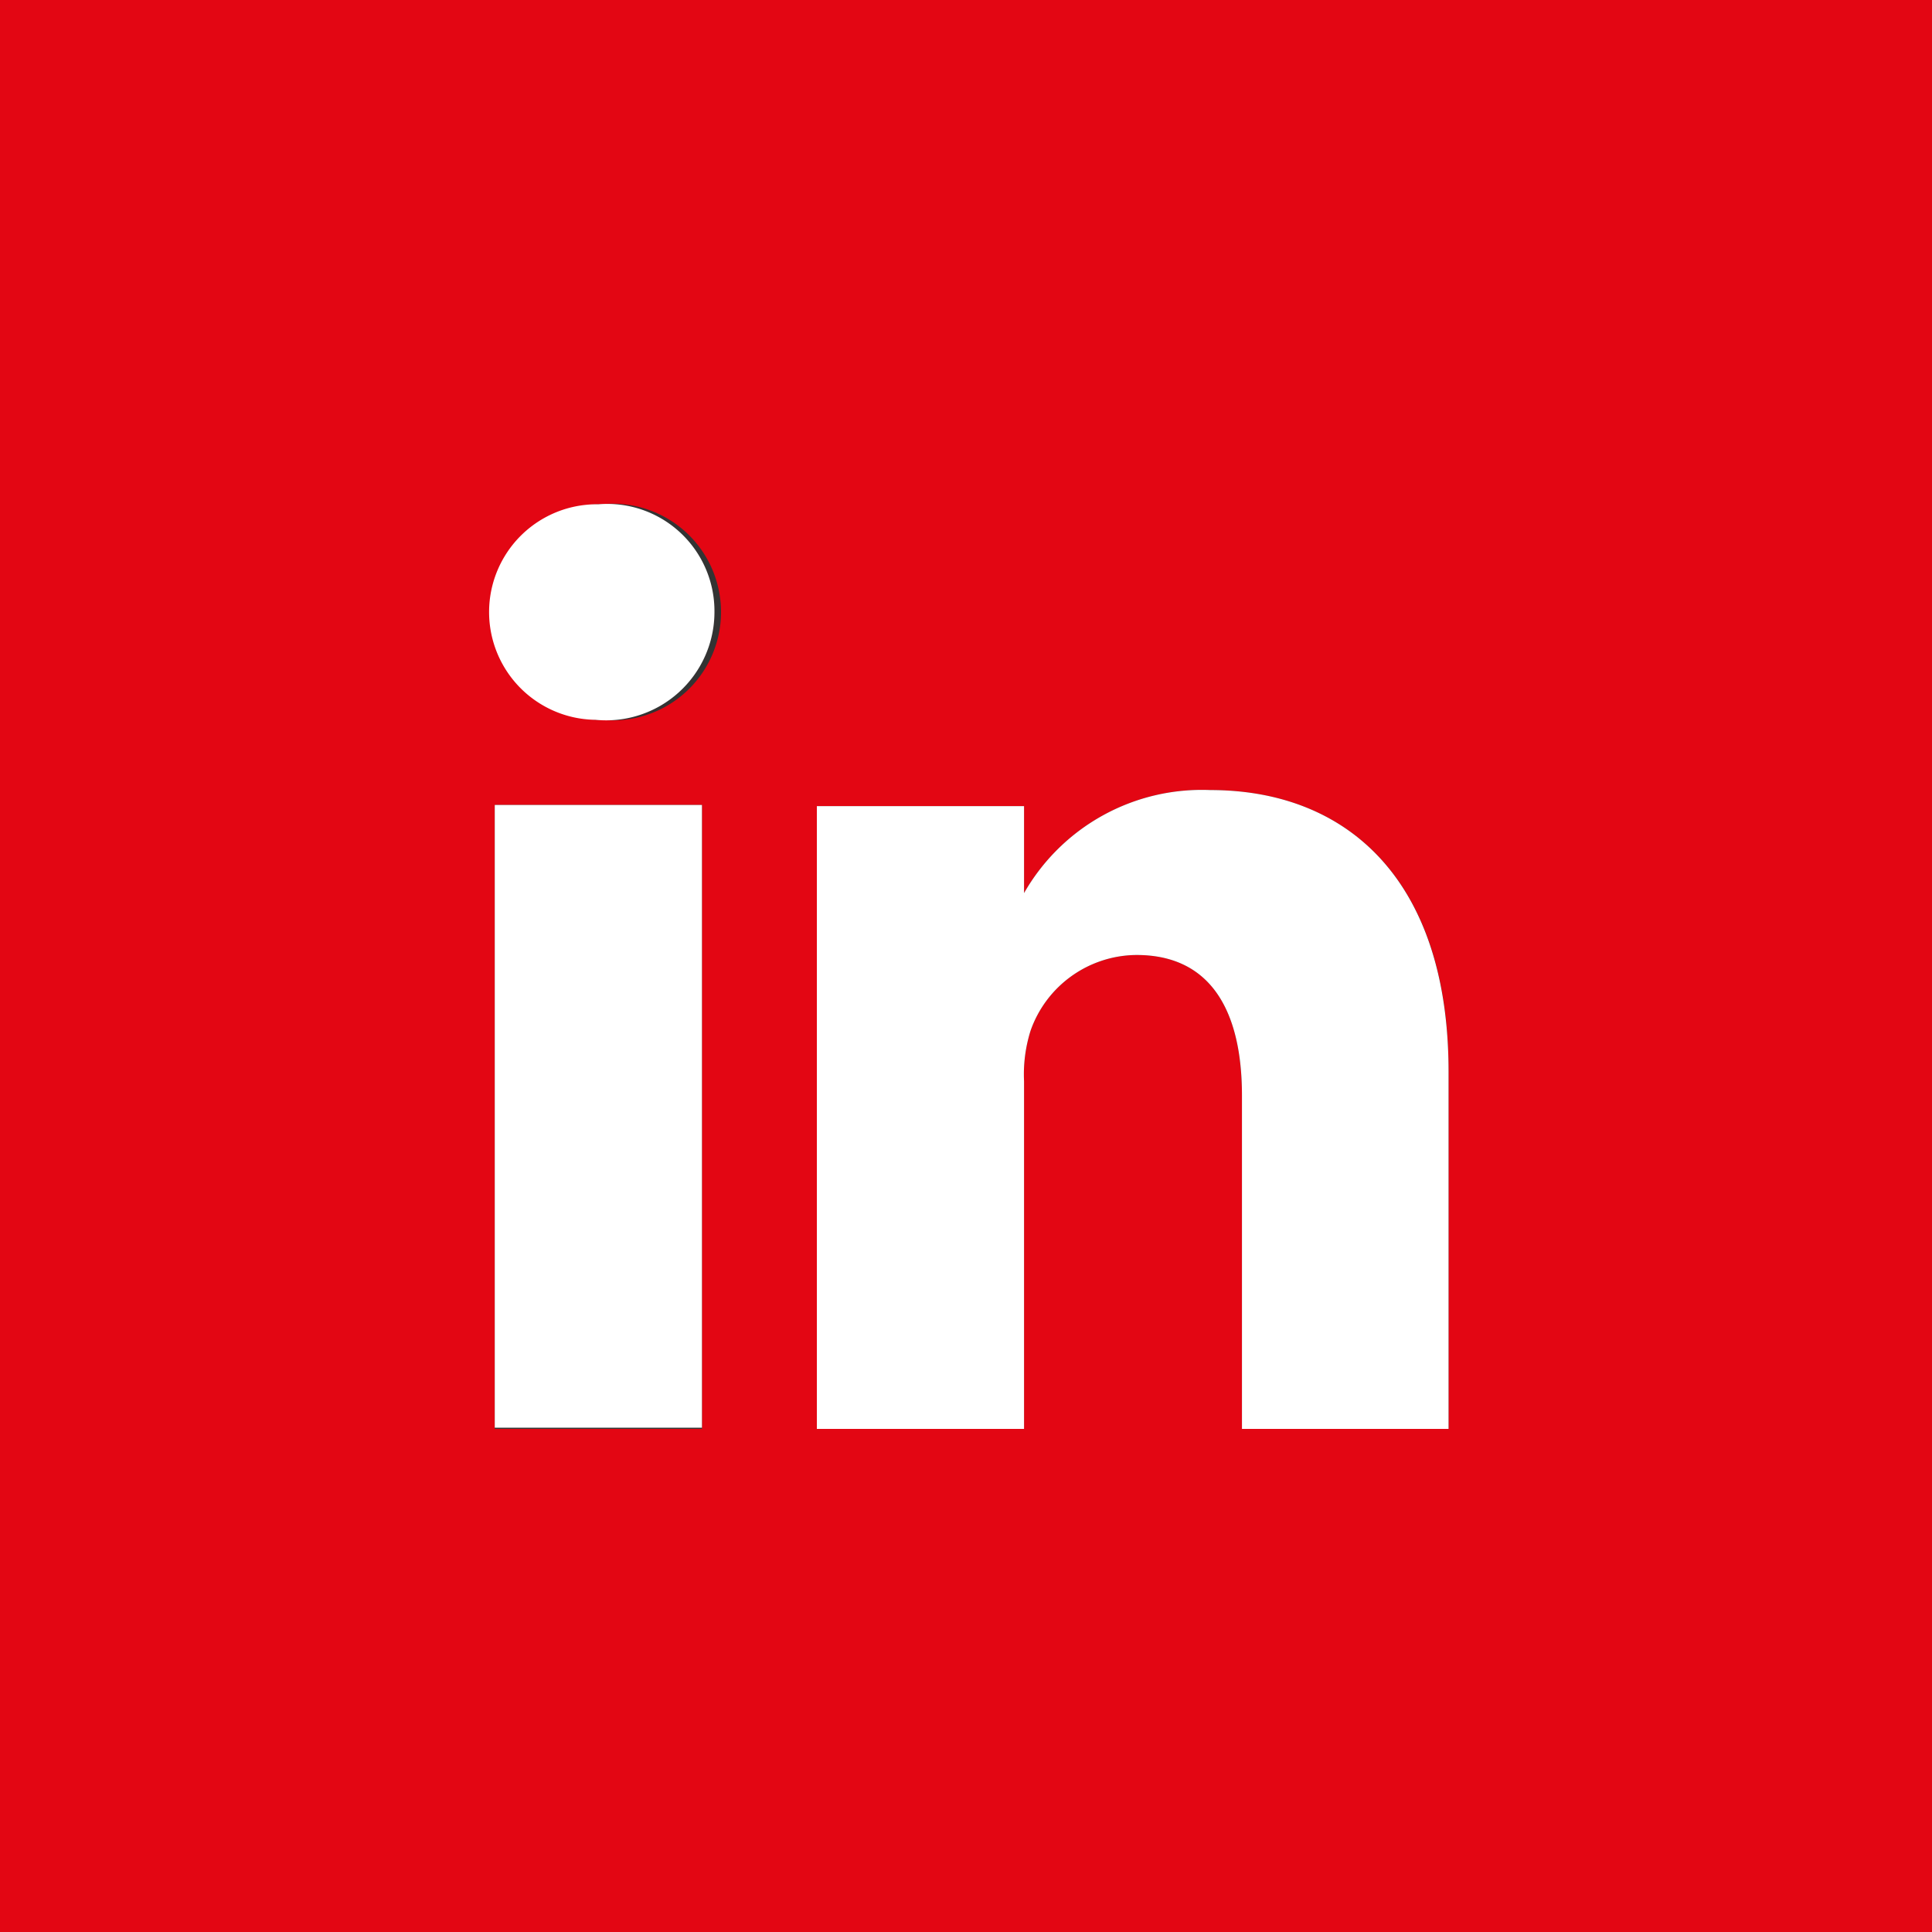 <svg id="Calque_1" data-name="Calque 1" xmlns="http://www.w3.org/2000/svg" xmlns:xlink="http://www.w3.org/1999/xlink" viewBox="0 0 32.45 32.45"><rect x="0" y="0" width="32.45" height="32.45" fill="#333333" stroke="none"/><defs><style>.cls-1,.cls-3{fill:none;}.cls-2{clip-path:url(#clip-path);}.cls-3{stroke:red;stroke-width:2.34px;}.cls-4{fill:#e30613;}.cls-5{fill:#fff;}</style><clipPath id="clip-path"><rect class="cls-1" x="-171.79" y="-589.41" width="570.98" height="44.15"/></clipPath></defs><g class="cls-2"><path class="cls-3" d="M673.84-1491-352-446.51M680.67-1484.28-345.18-439.8M687.5-1477.57-338.35-433.1M694.33-1470.86-331.52-426.39M701.16-1464.15-324.69-419.68M708-1457.45-317.86-413M714.82-1450.74-311-406.27M721.65-1444-304.2-399.56M728.48-1437.32-297.37-392.85M735.31-1430.61-290.54-386.14M742.13-1423.91-283.71-379.44M749-1417.2-276.88-372.73M755.79-1410.49-270-366M762.62-1403.78-263.22-359.31M769.45-1397.07-256.39-352.6M776.28-1390.37-249.56-345.89M783.11-1383.66-242.73-339.19M789.94-1376.95-235.9-332.48M796.77-1370.24-229.08-325.77M803.6-1363.54-222.24-319.07M810.43-1356.83-215.41-312.36M817.26-1350.12-208.58-305.65M824.09-1343.41-201.75-298.94M830.92-1336.7-194.93-292.23M837.75-1330-188.1-285.53M844.58-1323.29-181.27-278.82M851.41-1316.58-174.44-272.11M858.24-1309.87-167.61-265.4M865.07-1303.16-160.78-258.69M871.9-1296.46-153.95-252M878.73-1289.75-147.12-245.28M885.56-1283-140.29-238.57M892.39-1276.33-133.46-231.86M899.22-1269.62-126.63-225.16M906.05-1262.92-119.8-218.44M912.88-1256.21-113-211.74M919.71-1249.5-106.14-205M926.54-1242.79-99.31-198.32M933.37-1236.09-92.48-191.61M940.2-1229.38-85.65-184.91M947-1222.67-78.82-178.2M953.85-1216-72-171.49M960.68-1209.25-65.16-164.78M967.51-1202.55-58.33-158.07M974.34-1195.84-51.5-151.37M981.17-1189.13-44.67-144.66M988-1182.42-37.84-137.95M994.83-1175.71-31-131.24M1001.66-1169-24.18-124.53M1008.49-1162.3-17.36-117.83M1015.32-1155.59-10.53-111.12M1022.15-1148.88-3.7-104.41M1029-1142.17,3.14-97.7M1035.81-1135.47,10-91M1042.64-1128.76,16.79-84.29M1049.47-1122,23.62-77.58M1056.3-1115.34,30.45-70.87M1063.13-1108.64,37.28-64.16M1070-1101.93,44.11-57.46M1076.79-1095.22,50.94-50.75M1083.62-1088.51,57.77-44M1090.45-1081.8,64.6-37.33M1097.28-1075.1,71.43-30.63M1104.11-1068.39,78.26-23.92M1110.94-1061.68,85.09-17.21M1117.77-1055,91.92-10.5M1124.6-1048.26,98.75-3.8M1131.43-1041.56,105.58,2.92M1138.26-1034.85,112.41,9.62M1145.09-1028.14,119.24,16.33M1151.92-1021.43,126.07,23M1158.75-1014.73,132.9,29.74M1165.57-1008,139.73,36.45M1172.4-1001.31,146.56,43.16M1179.23-994.6,153.39,49.87M1186.06-987.89,160.22,56.58M1192.89-981.19,167.05,63.28M1199.72-974.48,173.87,70M1206.55-967.77,180.71,76.7M1213.38-961.06,187.53,83.41M1220.21-954.35,194.37,90.11M1227-947.65,201.2,96.82M1233.87-940.94,208,103.53M1240.7-934.23,214.86,110.24M1247.53-927.52,221.69,117M1254.36-920.82,228.52,123.65M1261.19-914.11,235.34,130.36M1268-907.4,242.17,137.07M1274.85-900.69,249,143.78M1281.68-894,255.83,150.49M1288.51-887.28,262.66,157.19M1295.34-880.57,269.49,163.9M1302.17-873.86,276.32,170.61M1309-867.15,283.15,177.32M1315.83-860.44,290,184M1322.66-853.74,296.81,190.73M1329.49-847,303.64,197.44M1336.32-840.32,310.47,204.15M1343.15-833.61,317.3,210.86M1350-826.9,324.13,217.56M1356.81-820.2,331,224.27M1363.64-813.49,337.79,231M1370.47-806.78,344.62,237.69M1377.3-800.07,351.45,244.4M1384.13-793.37,358.28,251.1M1391-786.66,365.11,257.81M1397.78-779.95,371.94,264.52M1404.61-773.24,378.77,271.23M1411.44-766.53,385.6,277.94M1418.27-759.83,392.43,284.65M1425.1-753.12,399.26,291.35M1431.93-746.41,406.09,298.06M1438.76-739.7,412.92,304.77M1445.59-733,419.75,311.48M1452.42-726.29,426.58,318.18M1459.25-719.58,433.41,324.89M1466.08-712.87,440.24,331.6M1472.91-706.16,447.07,338.31M1479.74-699.46,453.89,345M1486.57-692.75,460.72,351.72M1493.4-686,467.55,358.43M1500.23-679.33,474.38,365.14M1507.06-672.62,481.21,371.85M1513.89-665.92,488,378.56M1520.72-659.21,494.87,385.26M1527.55-652.5,501.7,392M1534.38-645.79,508.53,398.68M1541.21-639.08,515.36,405.39"/></g><path class="cls-4" d="M0,0V32.45H32.45V0ZM11.79,24H8.31V13.52h3.48ZM10.05,12.09h0a1.81,1.81,0,1,1,.05-3.62,1.82,1.82,0,1,1,0,3.62ZM24.33,24H20.86v-5.6c0-1.4-.51-2.36-1.77-2.36a1.9,1.9,0,0,0-1.78,1.27,2.44,2.44,0,0,0-.11.85V24H13.72s0-9.48,0-10.46H17.2V15a3.44,3.44,0,0,1,3.13-1.73c2.29,0,4,1.5,4,4.71Z"/><path class="cls-5" d="M12,10.28a1.82,1.82,0,0,1-2,1.81h0a1.81,1.81,0,1,1,.05-3.62A1.8,1.8,0,0,1,12,10.28Z"/><rect class="cls-5" x="8.31" y="13.52" width="3.48" height="10.46"/><path class="cls-5" d="M24.33,18v6H20.86v-5.6c0-1.4-.51-2.36-1.77-2.36a1.9,1.9,0,0,0-1.78,1.27,2.44,2.44,0,0,0-.11.85V24H13.72s0-9.48,0-10.46H17.2V15a3.44,3.44,0,0,1,3.13-1.73C22.62,13.27,24.33,14.77,24.33,18Z"/></svg>